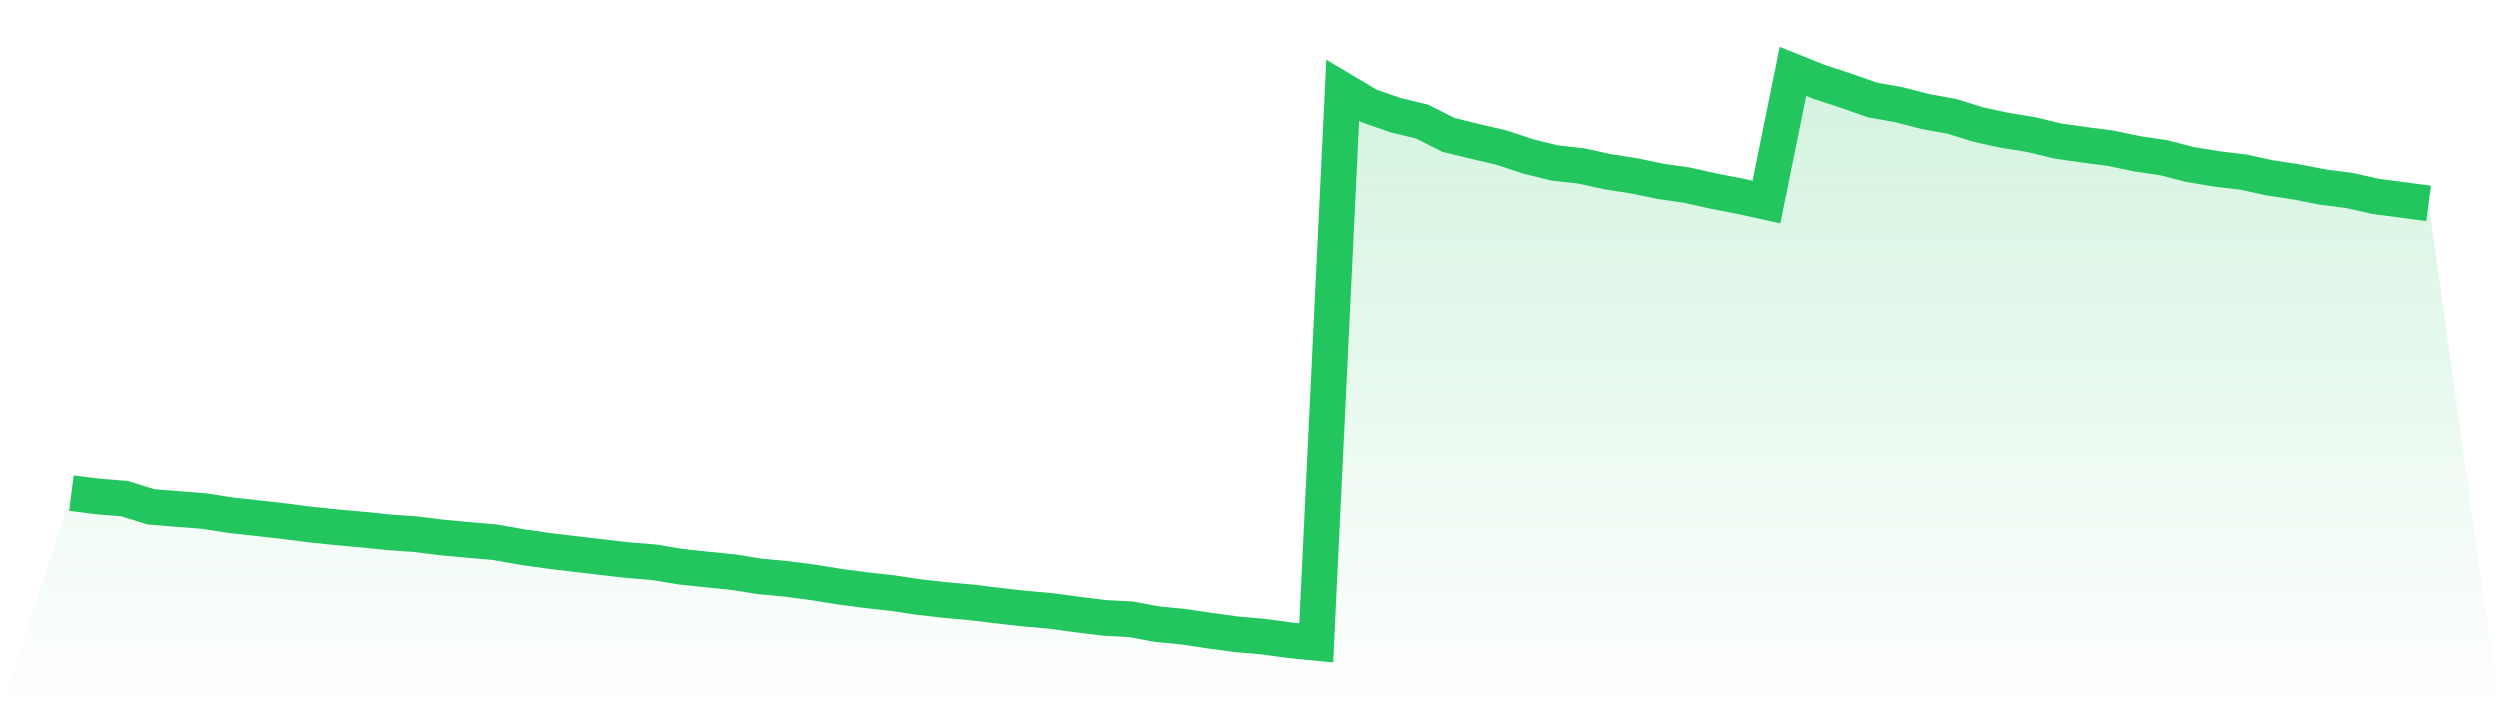 <svg viewBox="0 0 140 40" xmlns="http://www.w3.org/2000/svg">
<defs>
<linearGradient id="gradient" x1="0" x2="0" y1="0" y2="1">
<stop offset="0%" stop-color="#22c55e" stop-opacity="0.2"/>
<stop offset="100%" stop-color="#22c55e" stop-opacity="0"/>
</linearGradient>
</defs>
<path d="M4,27.614 L4,27.614 L5.483,27.803 L6.966,27.921 L8.449,28.381 L9.933,28.502 L11.416,28.616 L12.899,28.85 L14.382,29.013 L15.865,29.179 L17.348,29.372 L18.831,29.526 L20.315,29.659 L21.798,29.81 L23.281,29.915 L24.764,30.1 L26.247,30.237 L27.73,30.366 L29.213,30.63 L30.697,30.841 L32.18,31.021 L33.663,31.195 L35.146,31.366 L36.629,31.486 L38.112,31.734 L39.596,31.893 L41.079,32.041 L42.562,32.279 L44.045,32.417 L45.528,32.613 L47.011,32.851 L48.494,33.049 L49.978,33.214 L51.461,33.435 L52.944,33.603 L54.427,33.737 L55.91,33.918 L57.393,34.084 L58.876,34.215 L60.36,34.417 L61.843,34.6 L63.326,34.679 L64.809,34.952 L66.292,35.1 L67.775,35.321 L69.258,35.523 L70.742,35.651 L72.225,35.854 L73.708,36 L75.191,5.054 L76.674,5.936 L78.157,6.452 L79.64,6.81 L81.124,7.558 L82.607,7.92 L84.09,8.267 L85.573,8.759 L87.056,9.127 L88.539,9.29 L90.022,9.616 L91.506,9.847 L92.989,10.157 L94.472,10.369 L95.955,10.702 L97.438,10.988 L98.921,11.314 L100.404,4 L101.888,4.593 L103.371,5.078 L104.854,5.6 L106.337,5.862 L107.82,6.245 L109.303,6.515 L110.787,6.976 L112.27,7.299 L113.753,7.537 L115.236,7.898 L116.719,8.11 L118.202,8.302 L119.685,8.613 L121.169,8.833 L122.652,9.214 L124.135,9.459 L125.618,9.636 L127.101,9.96 L128.584,10.181 L130.067,10.474 L131.551,10.664 L133.034,10.998 L134.517,11.193 L136,11.39 L140,40 L0,40 z" fill="url(#gradient)"/>
<path d="M4,27.614 L4,27.614 L5.483,27.803 L6.966,27.921 L8.449,28.381 L9.933,28.502 L11.416,28.616 L12.899,28.85 L14.382,29.013 L15.865,29.179 L17.348,29.372 L18.831,29.526 L20.315,29.659 L21.798,29.81 L23.281,29.915 L24.764,30.1 L26.247,30.237 L27.73,30.366 L29.213,30.63 L30.697,30.841 L32.18,31.021 L33.663,31.195 L35.146,31.366 L36.629,31.486 L38.112,31.734 L39.596,31.893 L41.079,32.041 L42.562,32.279 L44.045,32.417 L45.528,32.613 L47.011,32.851 L48.494,33.049 L49.978,33.214 L51.461,33.435 L52.944,33.603 L54.427,33.737 L55.91,33.918 L57.393,34.084 L58.876,34.215 L60.36,34.417 L61.843,34.6 L63.326,34.679 L64.809,34.952 L66.292,35.1 L67.775,35.321 L69.258,35.523 L70.742,35.651 L72.225,35.854 L73.708,36 L75.191,5.054 L76.674,5.936 L78.157,6.452 L79.64,6.81 L81.124,7.558 L82.607,7.92 L84.09,8.267 L85.573,8.759 L87.056,9.127 L88.539,9.29 L90.022,9.616 L91.506,9.847 L92.989,10.157 L94.472,10.369 L95.955,10.702 L97.438,10.988 L98.921,11.314 L100.404,4 L101.888,4.593 L103.371,5.078 L104.854,5.6 L106.337,5.862 L107.82,6.245 L109.303,6.515 L110.787,6.976 L112.27,7.299 L113.753,7.537 L115.236,7.898 L116.719,8.11 L118.202,8.302 L119.685,8.613 L121.169,8.833 L122.652,9.214 L124.135,9.459 L125.618,9.636 L127.101,9.96 L128.584,10.181 L130.067,10.474 L131.551,10.664 L133.034,10.998 L134.517,11.193 L136,11.39" fill="none" stroke="#22c55e" stroke-width="2"/>
</svg>
